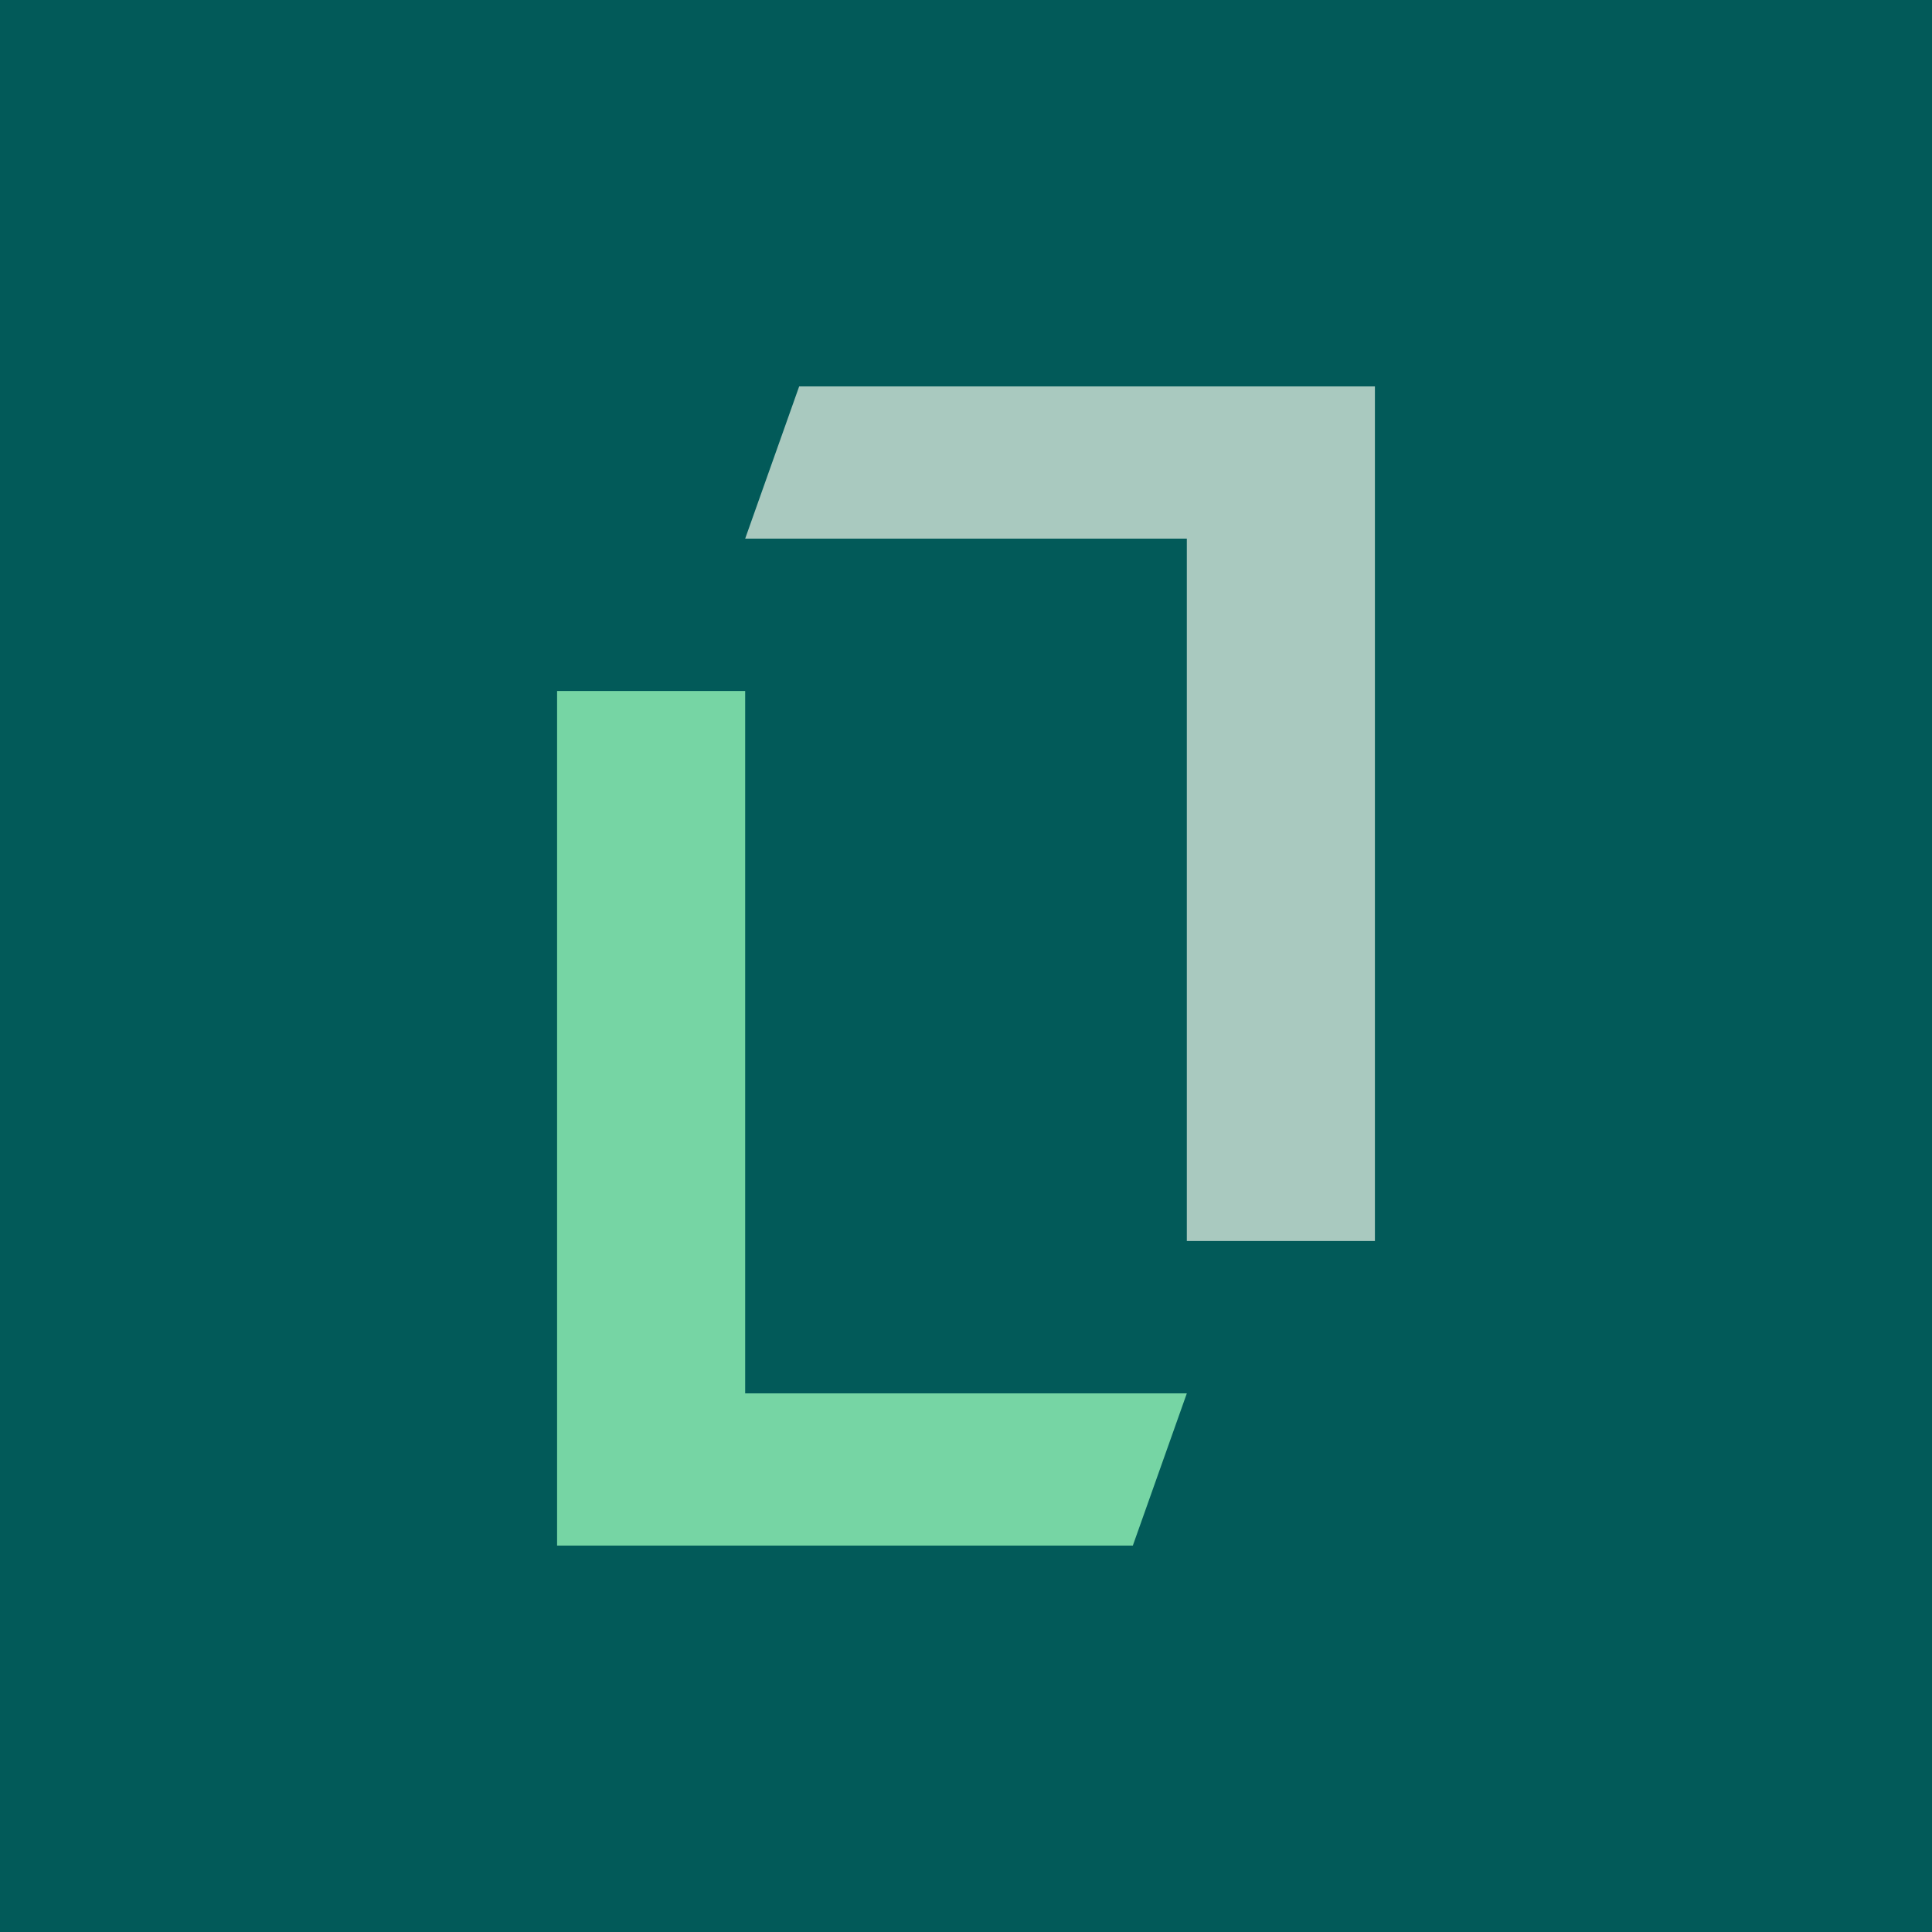 <?xml version="1.0" encoding="UTF-8"?> <svg xmlns="http://www.w3.org/2000/svg" id="Layer_1" data-name="Layer 1" viewBox="0 0 200 200"><defs><style>.cls-1{fill:#025a59;}.cls-2{fill:#76d5a4;}.cls-3{fill:#a9c9bf;}</style></defs><rect class="cls-1" width="200" height="200"></rect><polygon class="cls-2" points="77.14 144.24 77.14 71.53 57.67 71.53 57.67 160 117.27 160 122.86 144.24 77.14 144.24"></polygon><polygon class="cls-3" points="122.86 55.76 122.86 128.47 142.33 128.47 142.33 40 82.73 40 77.14 55.76 122.86 55.76"></polygon></svg> 
